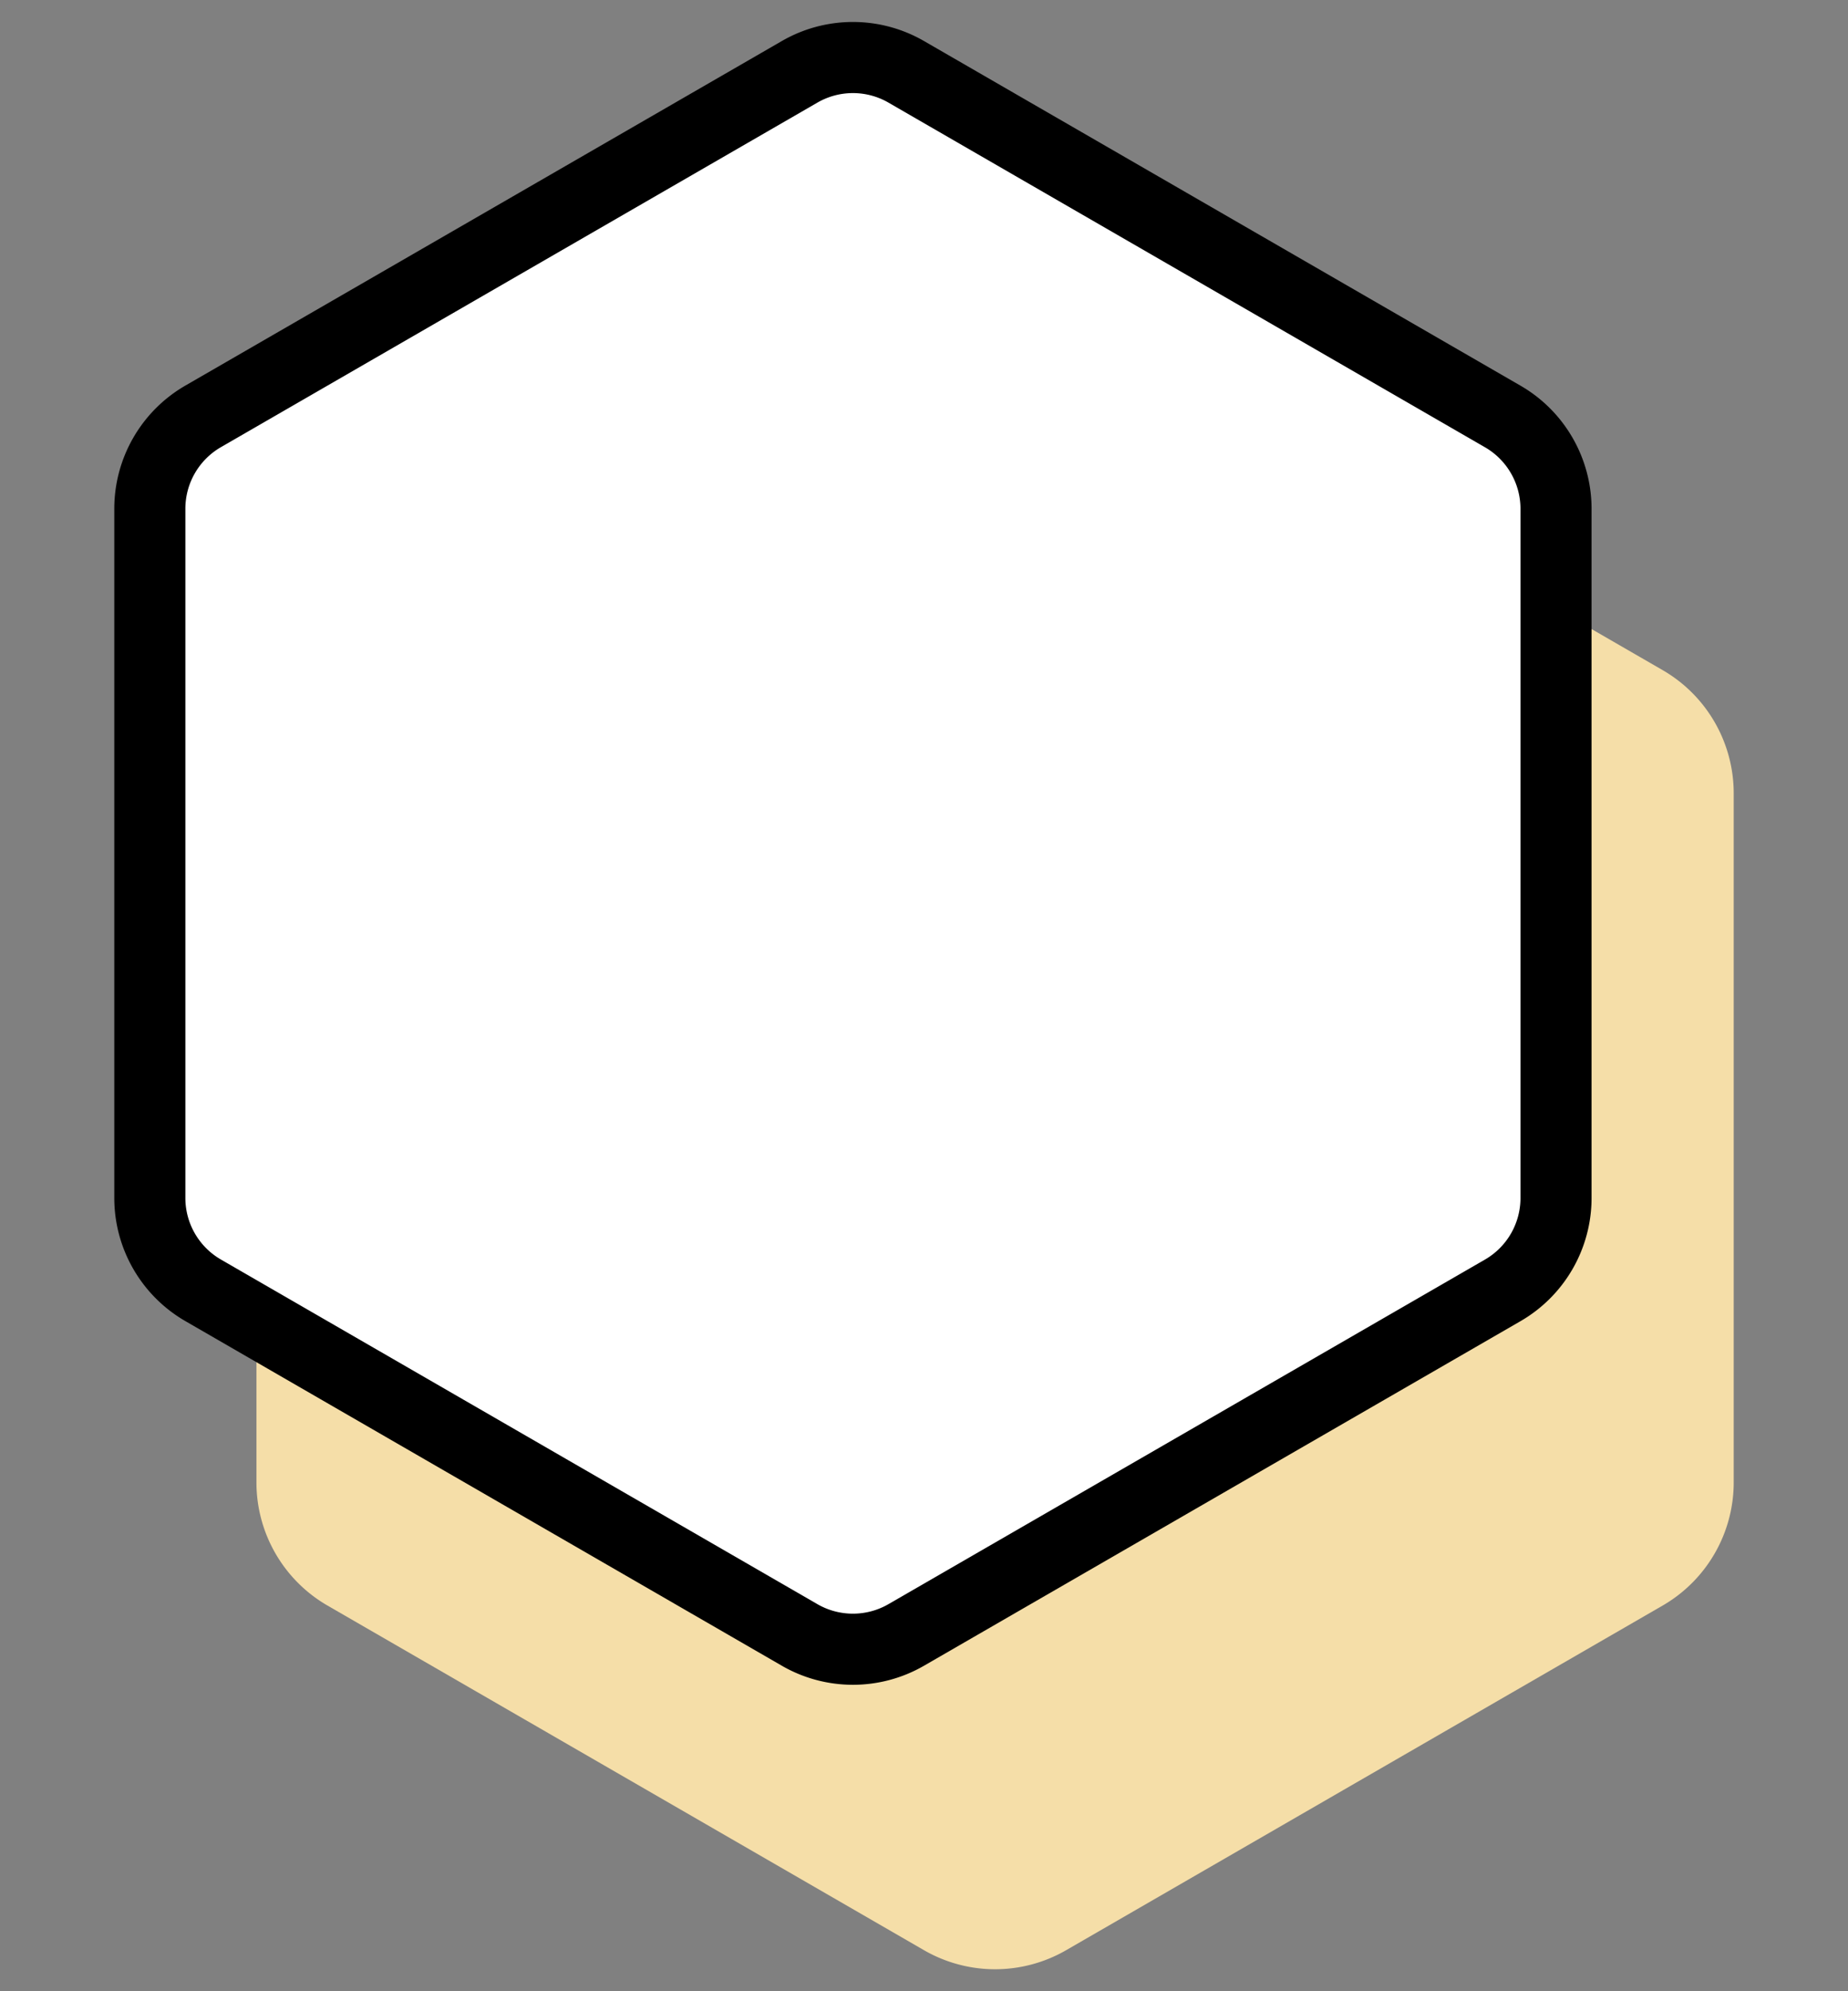 <svg xmlns="http://www.w3.org/2000/svg" width="26" height="28" fill="none"><rect width="100%" height="100%" fill="#808080" stroke="none"/><path fill="#F5DEA8" d="M13 4.577a2 2 0 0 1 2 0l8.392 4.846a2 2 0 0 1 1 1.732v9.69a2 2 0 0 1-1 1.732L15 27.423a2 2 0 0 1-2 0l-8.392-4.846a2 2 0 0 1-1-1.732v-9.69a2 2 0 0 1 1-1.732L13 4.577z"/><path fill="#fff" stroke="#000" d="M11.25 1.01a1.5 1.5 0 0 1 1.5 0l8.392 4.846a1.5 1.5 0 0 1 .75 1.299v9.69a1.5 1.5 0 0 1-.75 1.3L12.75 22.99a1.5 1.5 0 0 1-1.5 0l-8.392-4.846a1.5 1.5 0 0 1-.75-1.299v-9.69a1.5 1.5 0 0 1 .75-1.3L11.25 1.01z"/></svg>